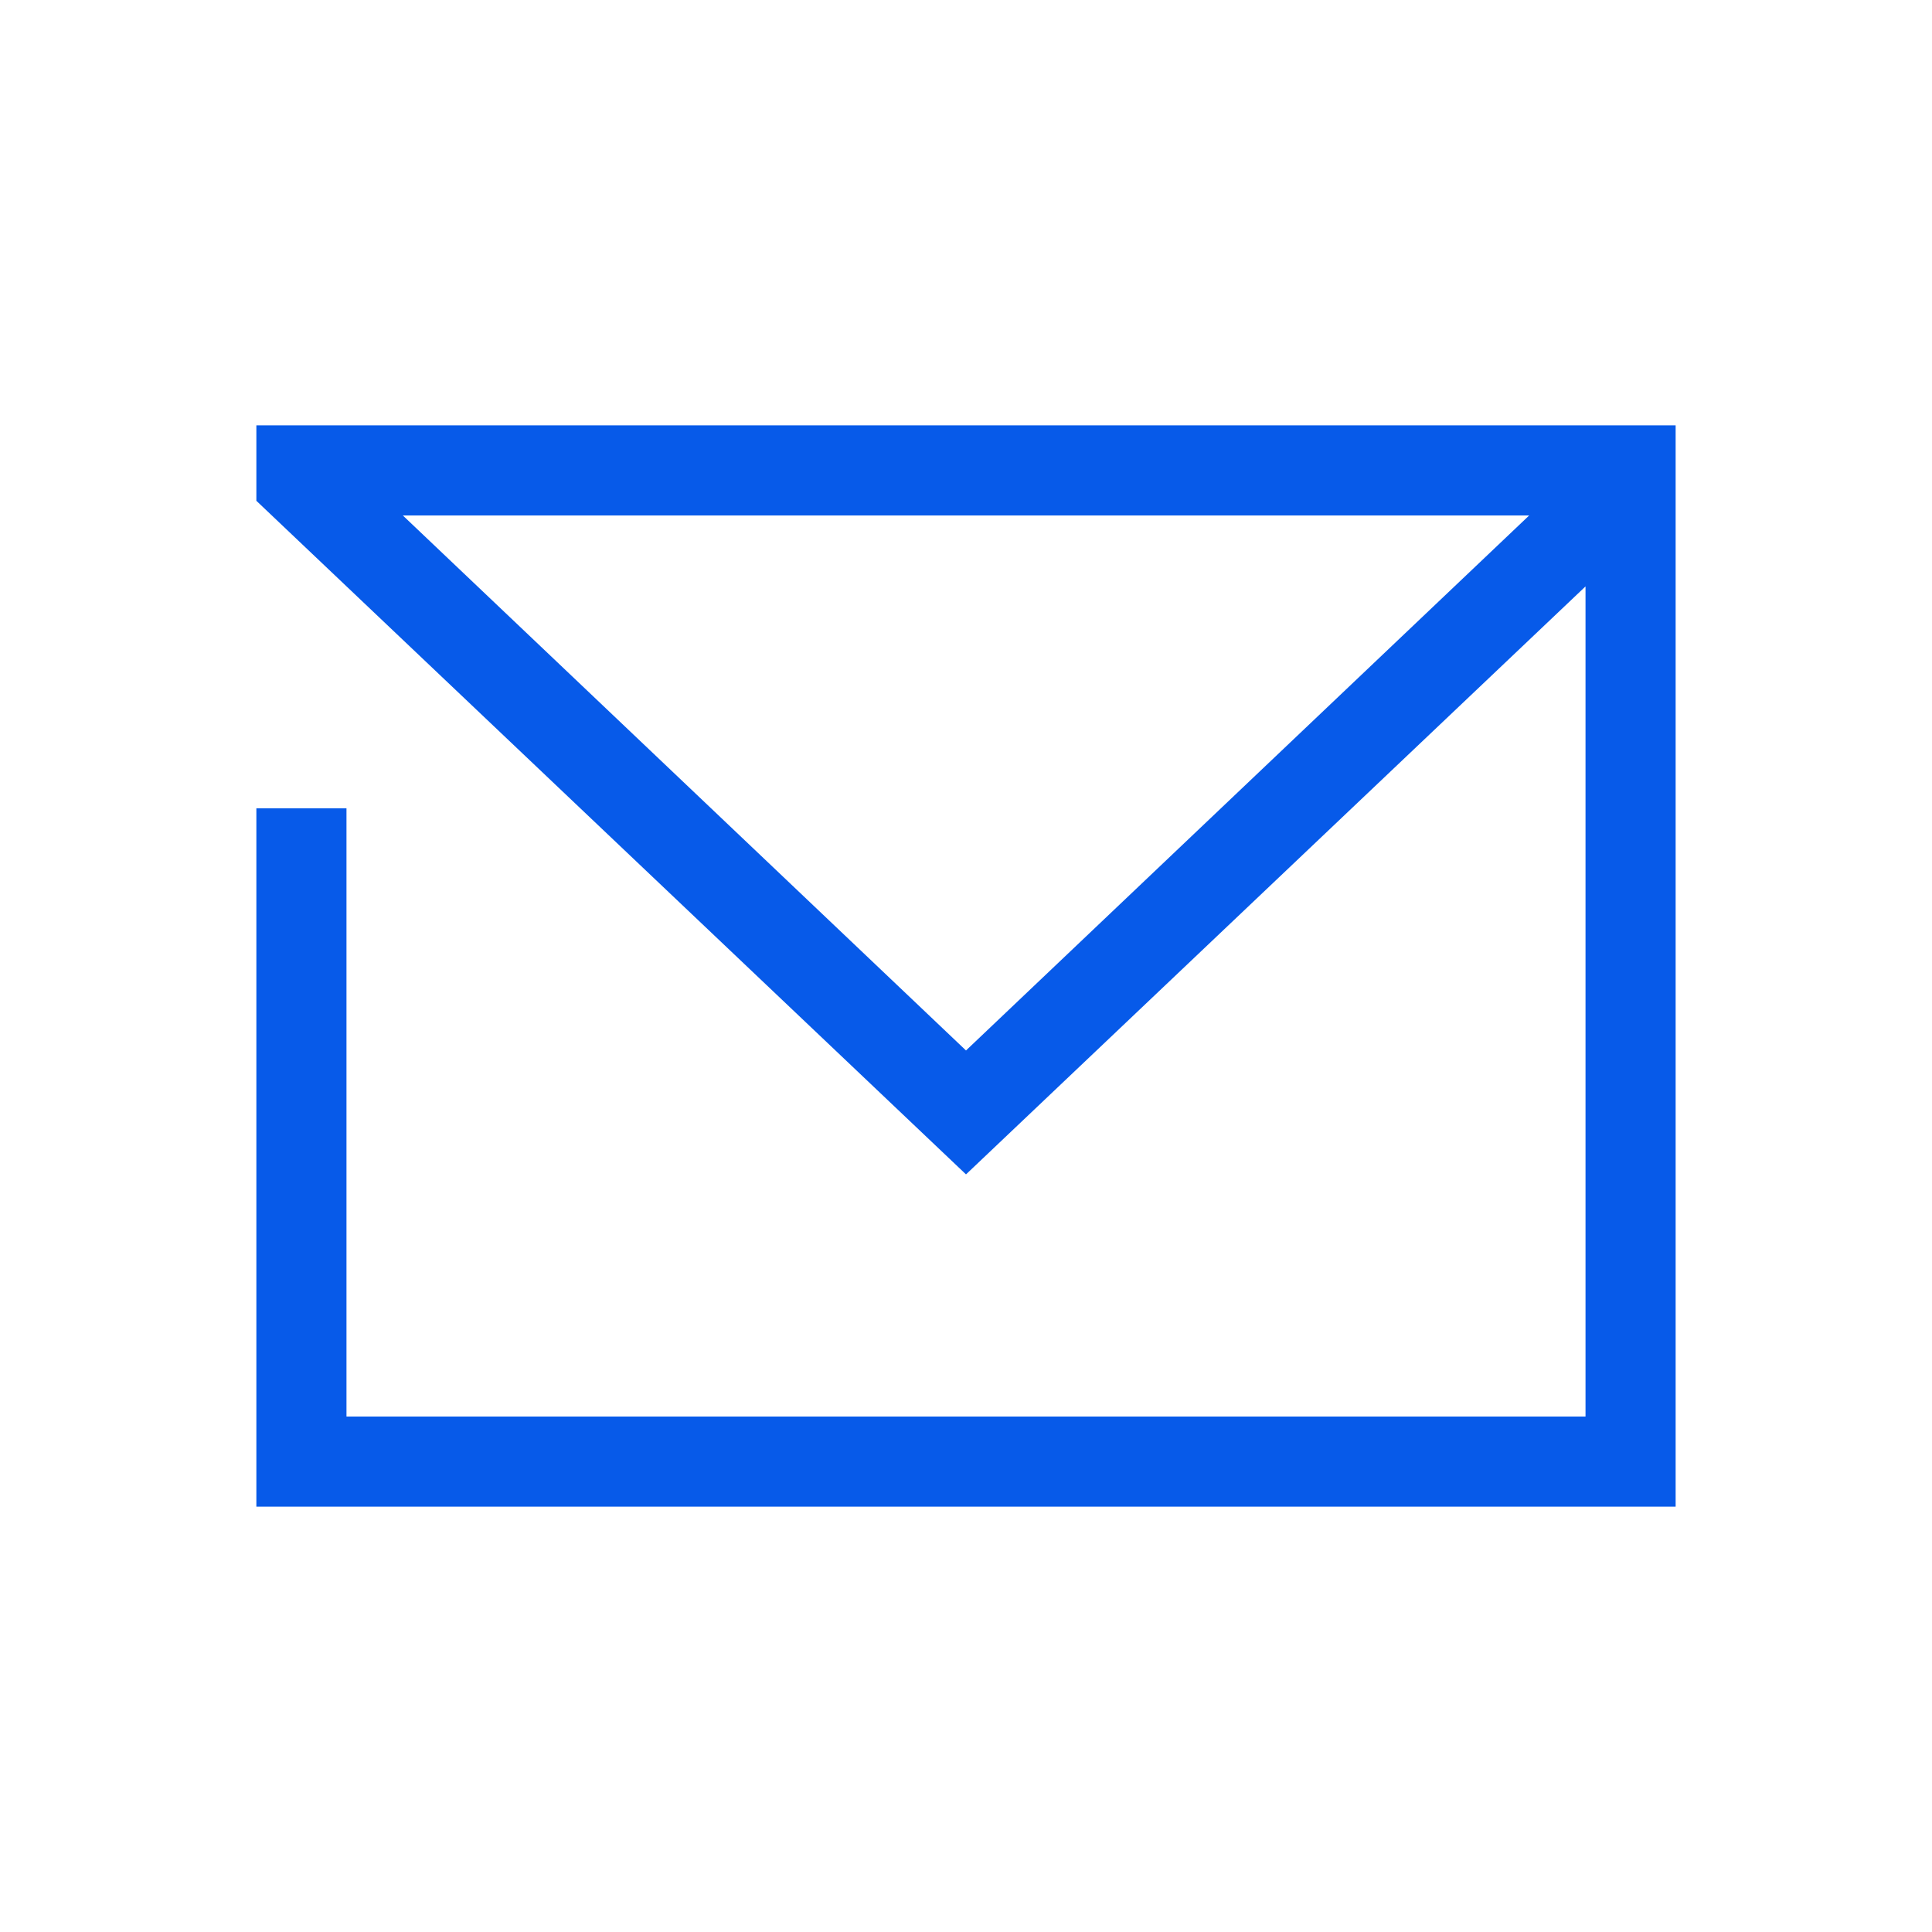 <svg xmlns="http://www.w3.org/2000/svg" xmlns:xlink="http://www.w3.org/1999/xlink" fill="#075ae9" width="100px" height="100px" viewBox="-21.76 -21.76 171.52 171.52" id="Layer_1" xml:space="preserve"><g id="SVGRepo_bgCarrier" stroke-width="0"></g><g id="SVGRepo_tracerCarrier" stroke-linecap="round" stroke-linejoin="round"></g><g id="SVGRepo_iconCarrier"> <g> <path d="M127,16H1v6.7l63,59.8l55-52.2V104H9V50H1v62h126V16z M64,71.5L14,24H114L64,71.5z"></path> </g> </g></svg>
